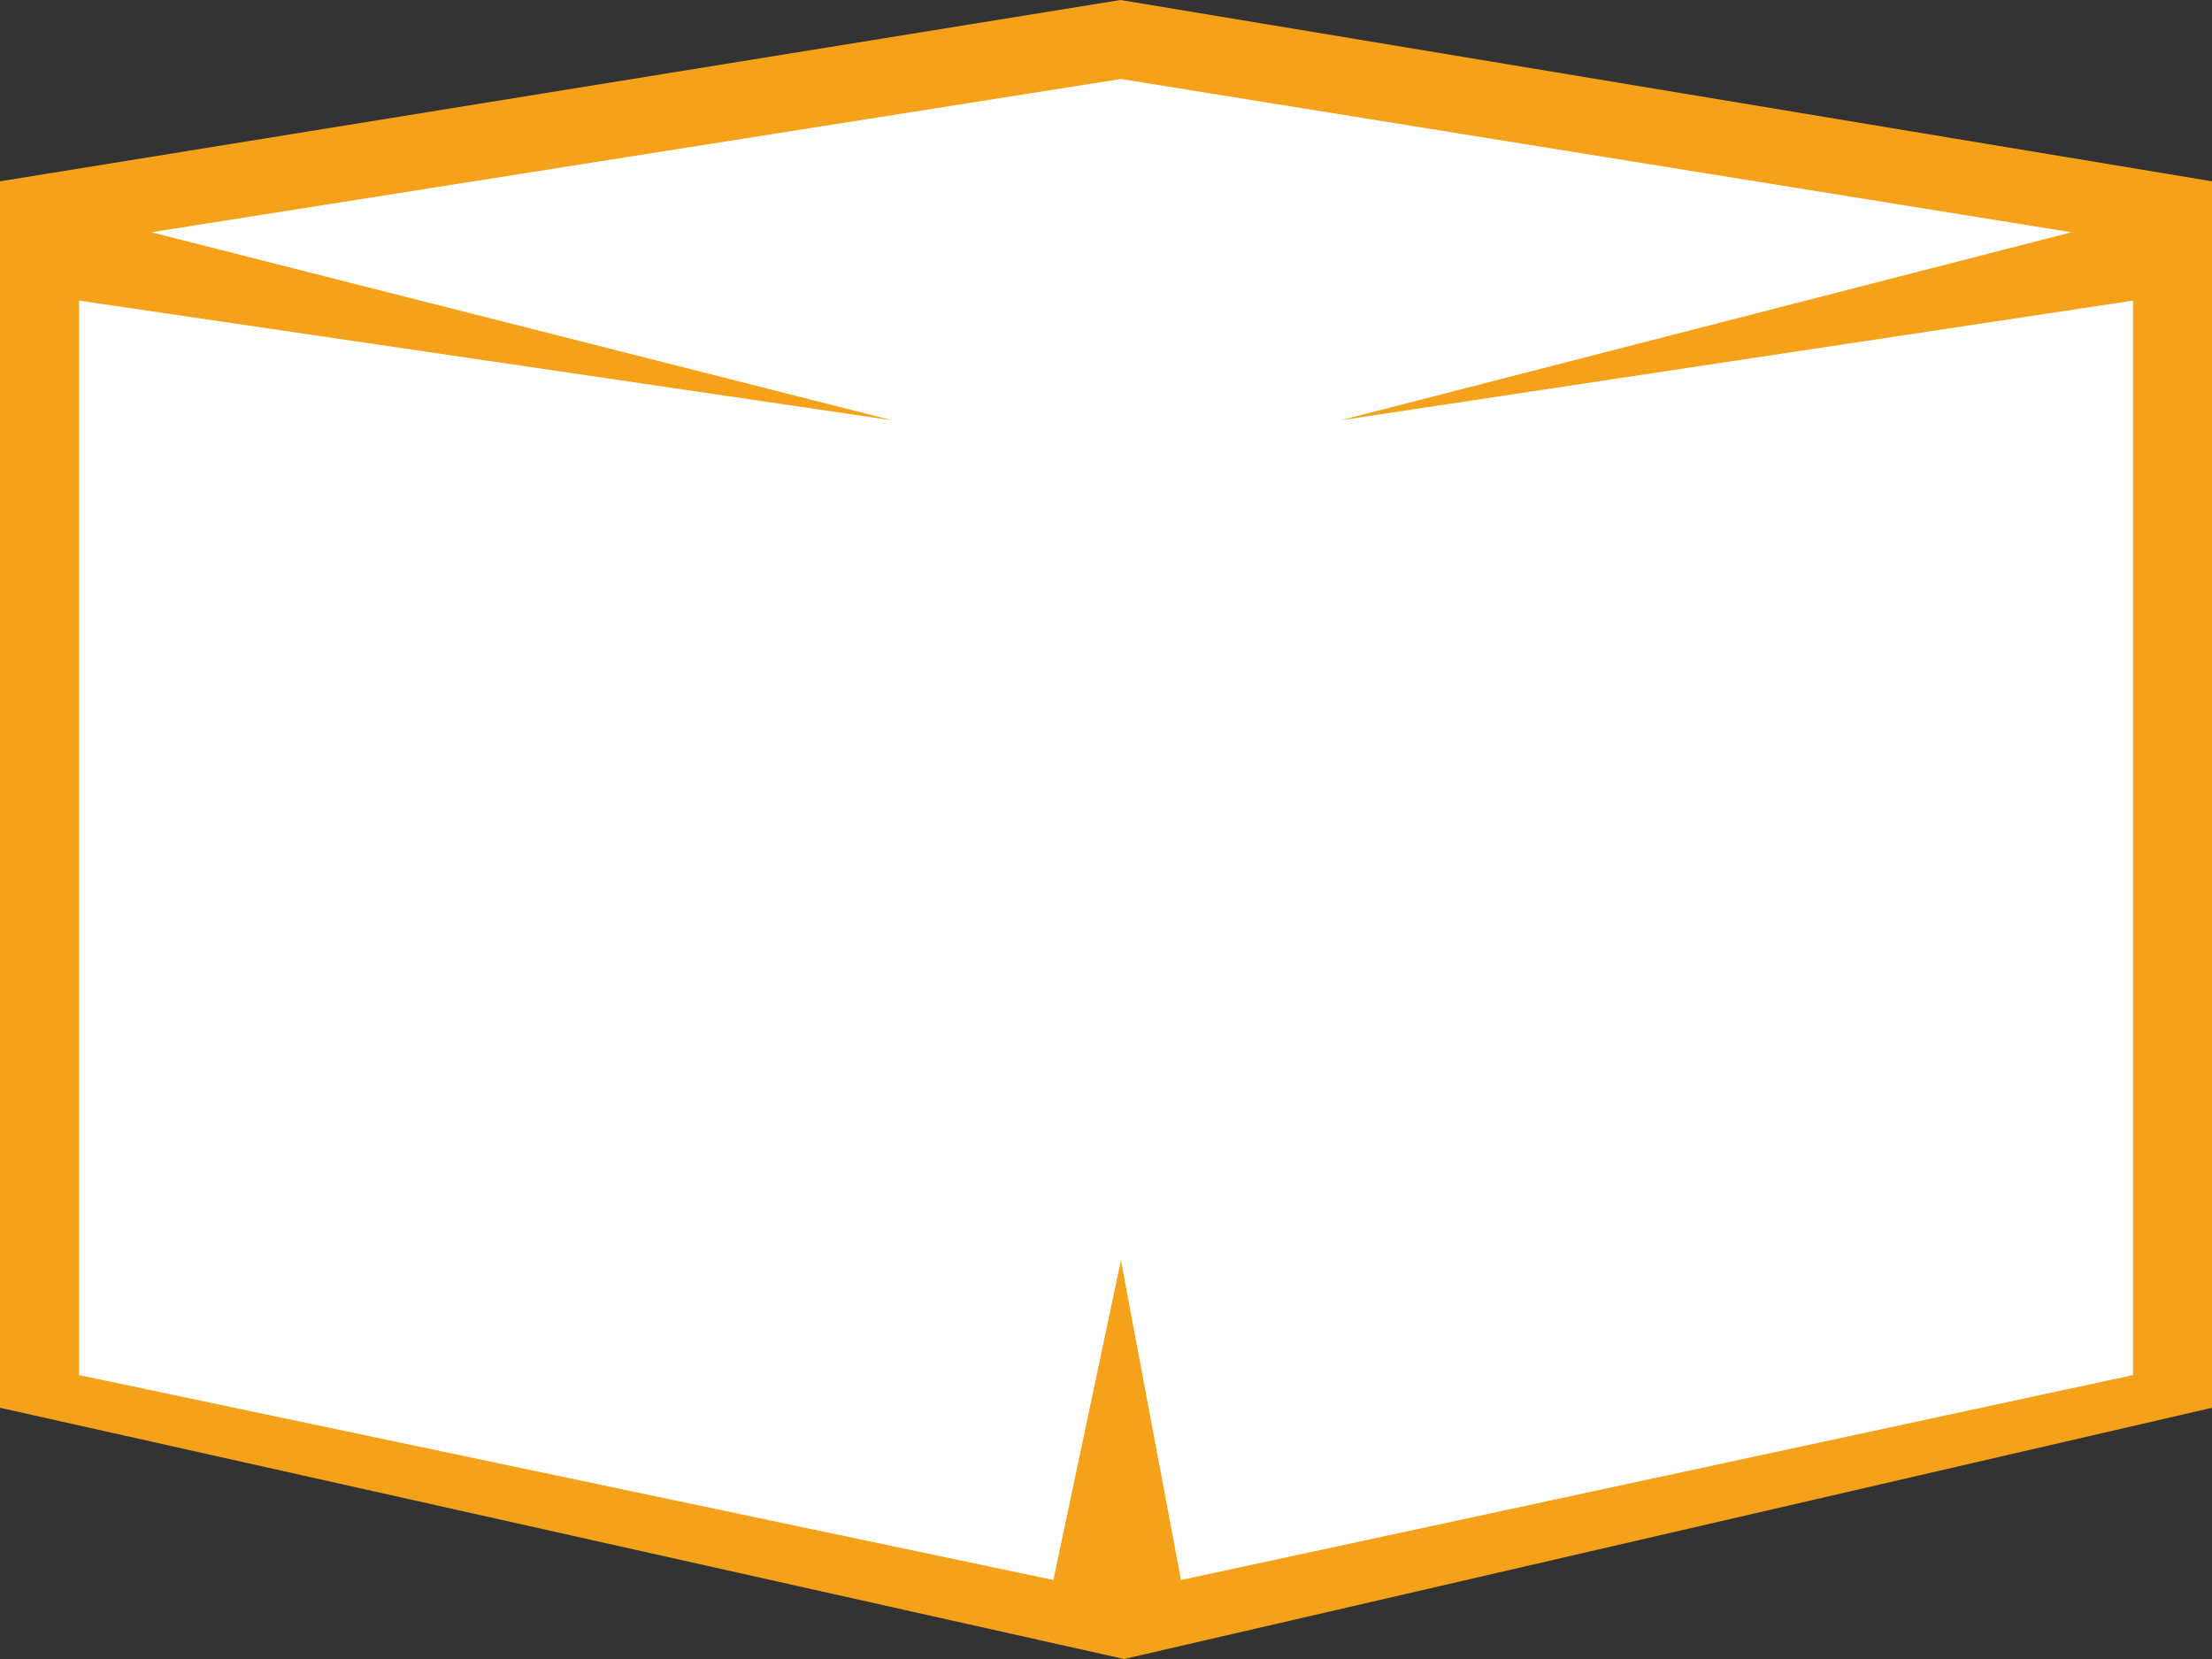 <svg width="28" height="21" viewBox="0 0 28 21" fill="none" xmlns="http://www.w3.org/2000/svg">
<rect x="0" y="0" width="28" height="21" fill="#333333" stroke="none"/>
<path fill-rule="evenodd" clip-rule="evenodd" d="M0 2.295L14.184 0L28 2.295V17.82L14.229 21C14.229 21 0 17.82 0 17.82C0 17.82 0 2.295 0 2.295Z" fill="#F6A11A"/>
<path fill-rule="evenodd" clip-rule="evenodd" d="M16.97 5.32L26.22 2.94L14.189 1L1.914 2.94C1.914 2.94 11.292 5.32 11.292 5.32C11.292 5.32 1 3.805 1 3.805V17.406C1 17.406 13.334 20 13.334 20C13.334 20 14.189 15.954 14.189 15.954C14.189 15.954 14.949 20 14.949 20C14.949 20 27 17.406 27 17.406C27 17.406 27 3.805 27 3.805C27 3.805 16.97 5.32 16.97 5.32Z" fill="white"/>
</svg>
